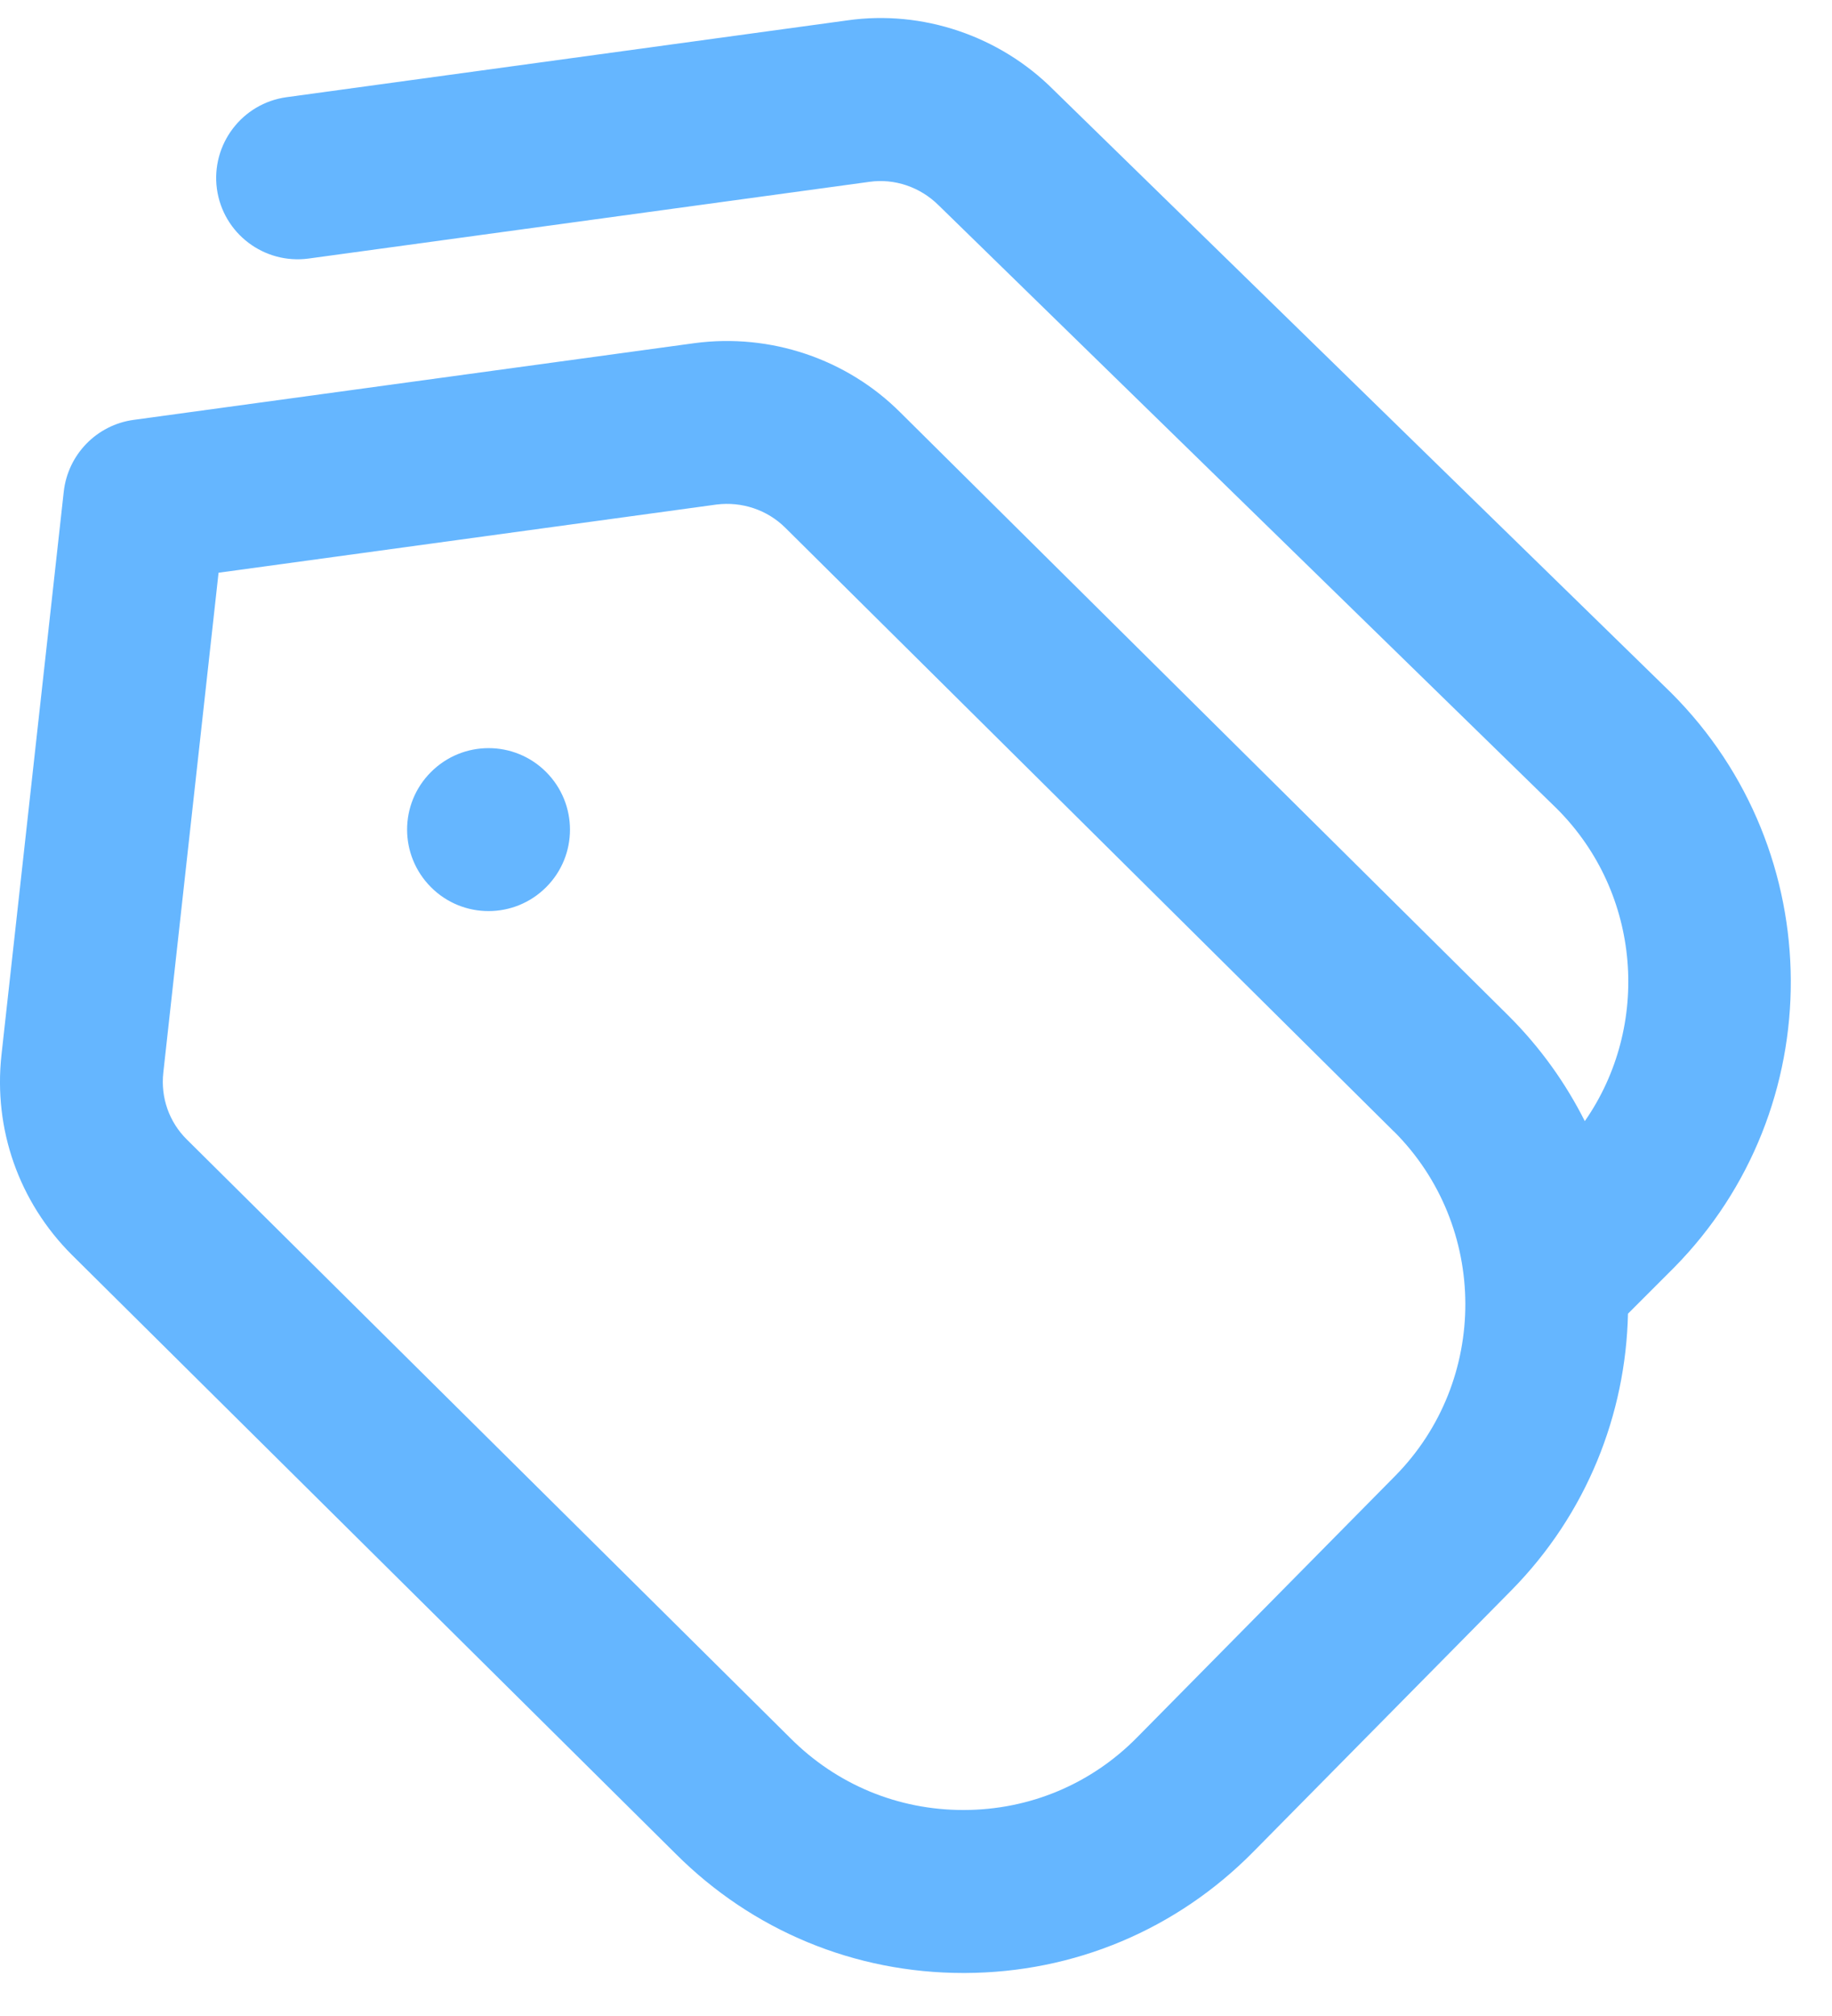 <svg width="30" height="33" viewBox="0 0 30 33" fill="none" xmlns="http://www.w3.org/2000/svg">
<path d="M8.943 12.637C9.464 13.159 9.464 14.003 8.943 14.523C8.422 15.044 7.578 15.044 7.058 14.523C6.536 14.001 6.536 13.157 7.058 12.637C7.579 12.116 8.423 12.116 8.943 12.637ZM27.412 20.751L26.659 21.504C26.623 23.148 25.986 24.78 24.746 26.036L20.523 30.313C19.266 31.587 17.588 32.291 15.799 32.296H15.776C13.996 32.296 12.323 31.603 11.064 30.344L1.176 20.54C0.31 19.675 -0.109 18.484 0.024 17.269L1.044 8.048C1.112 7.44 1.583 6.956 2.188 6.873L11.374 5.617C12.616 5.452 13.867 5.875 14.744 6.752L24.711 16.635C25.227 17.151 25.64 17.732 25.952 18.352C27.035 16.797 26.883 14.625 25.496 13.239L15.375 3.365C15.07 3.06 14.648 2.919 14.24 2.976L5.055 4.232C4.323 4.331 3.652 3.82 3.552 3.092C3.454 2.363 3.964 1.691 4.692 1.591L13.879 0.333C15.107 0.159 16.371 0.588 17.25 1.469L27.368 11.343C29.963 13.936 29.978 18.152 27.411 20.752L27.412 20.751ZM22.828 18.524L12.862 8.641C12.564 8.344 12.147 8.207 11.732 8.259L3.579 9.375L2.674 17.561C2.63 17.965 2.768 18.363 3.056 18.649L12.944 28.453C13.703 29.213 14.707 29.628 15.775 29.628H15.788C16.863 29.625 17.87 29.203 18.623 28.437L22.846 24.16C24.386 22.6 24.378 20.071 22.827 18.521L22.828 18.524Z" fill="#65B6FF"/>
</svg>
